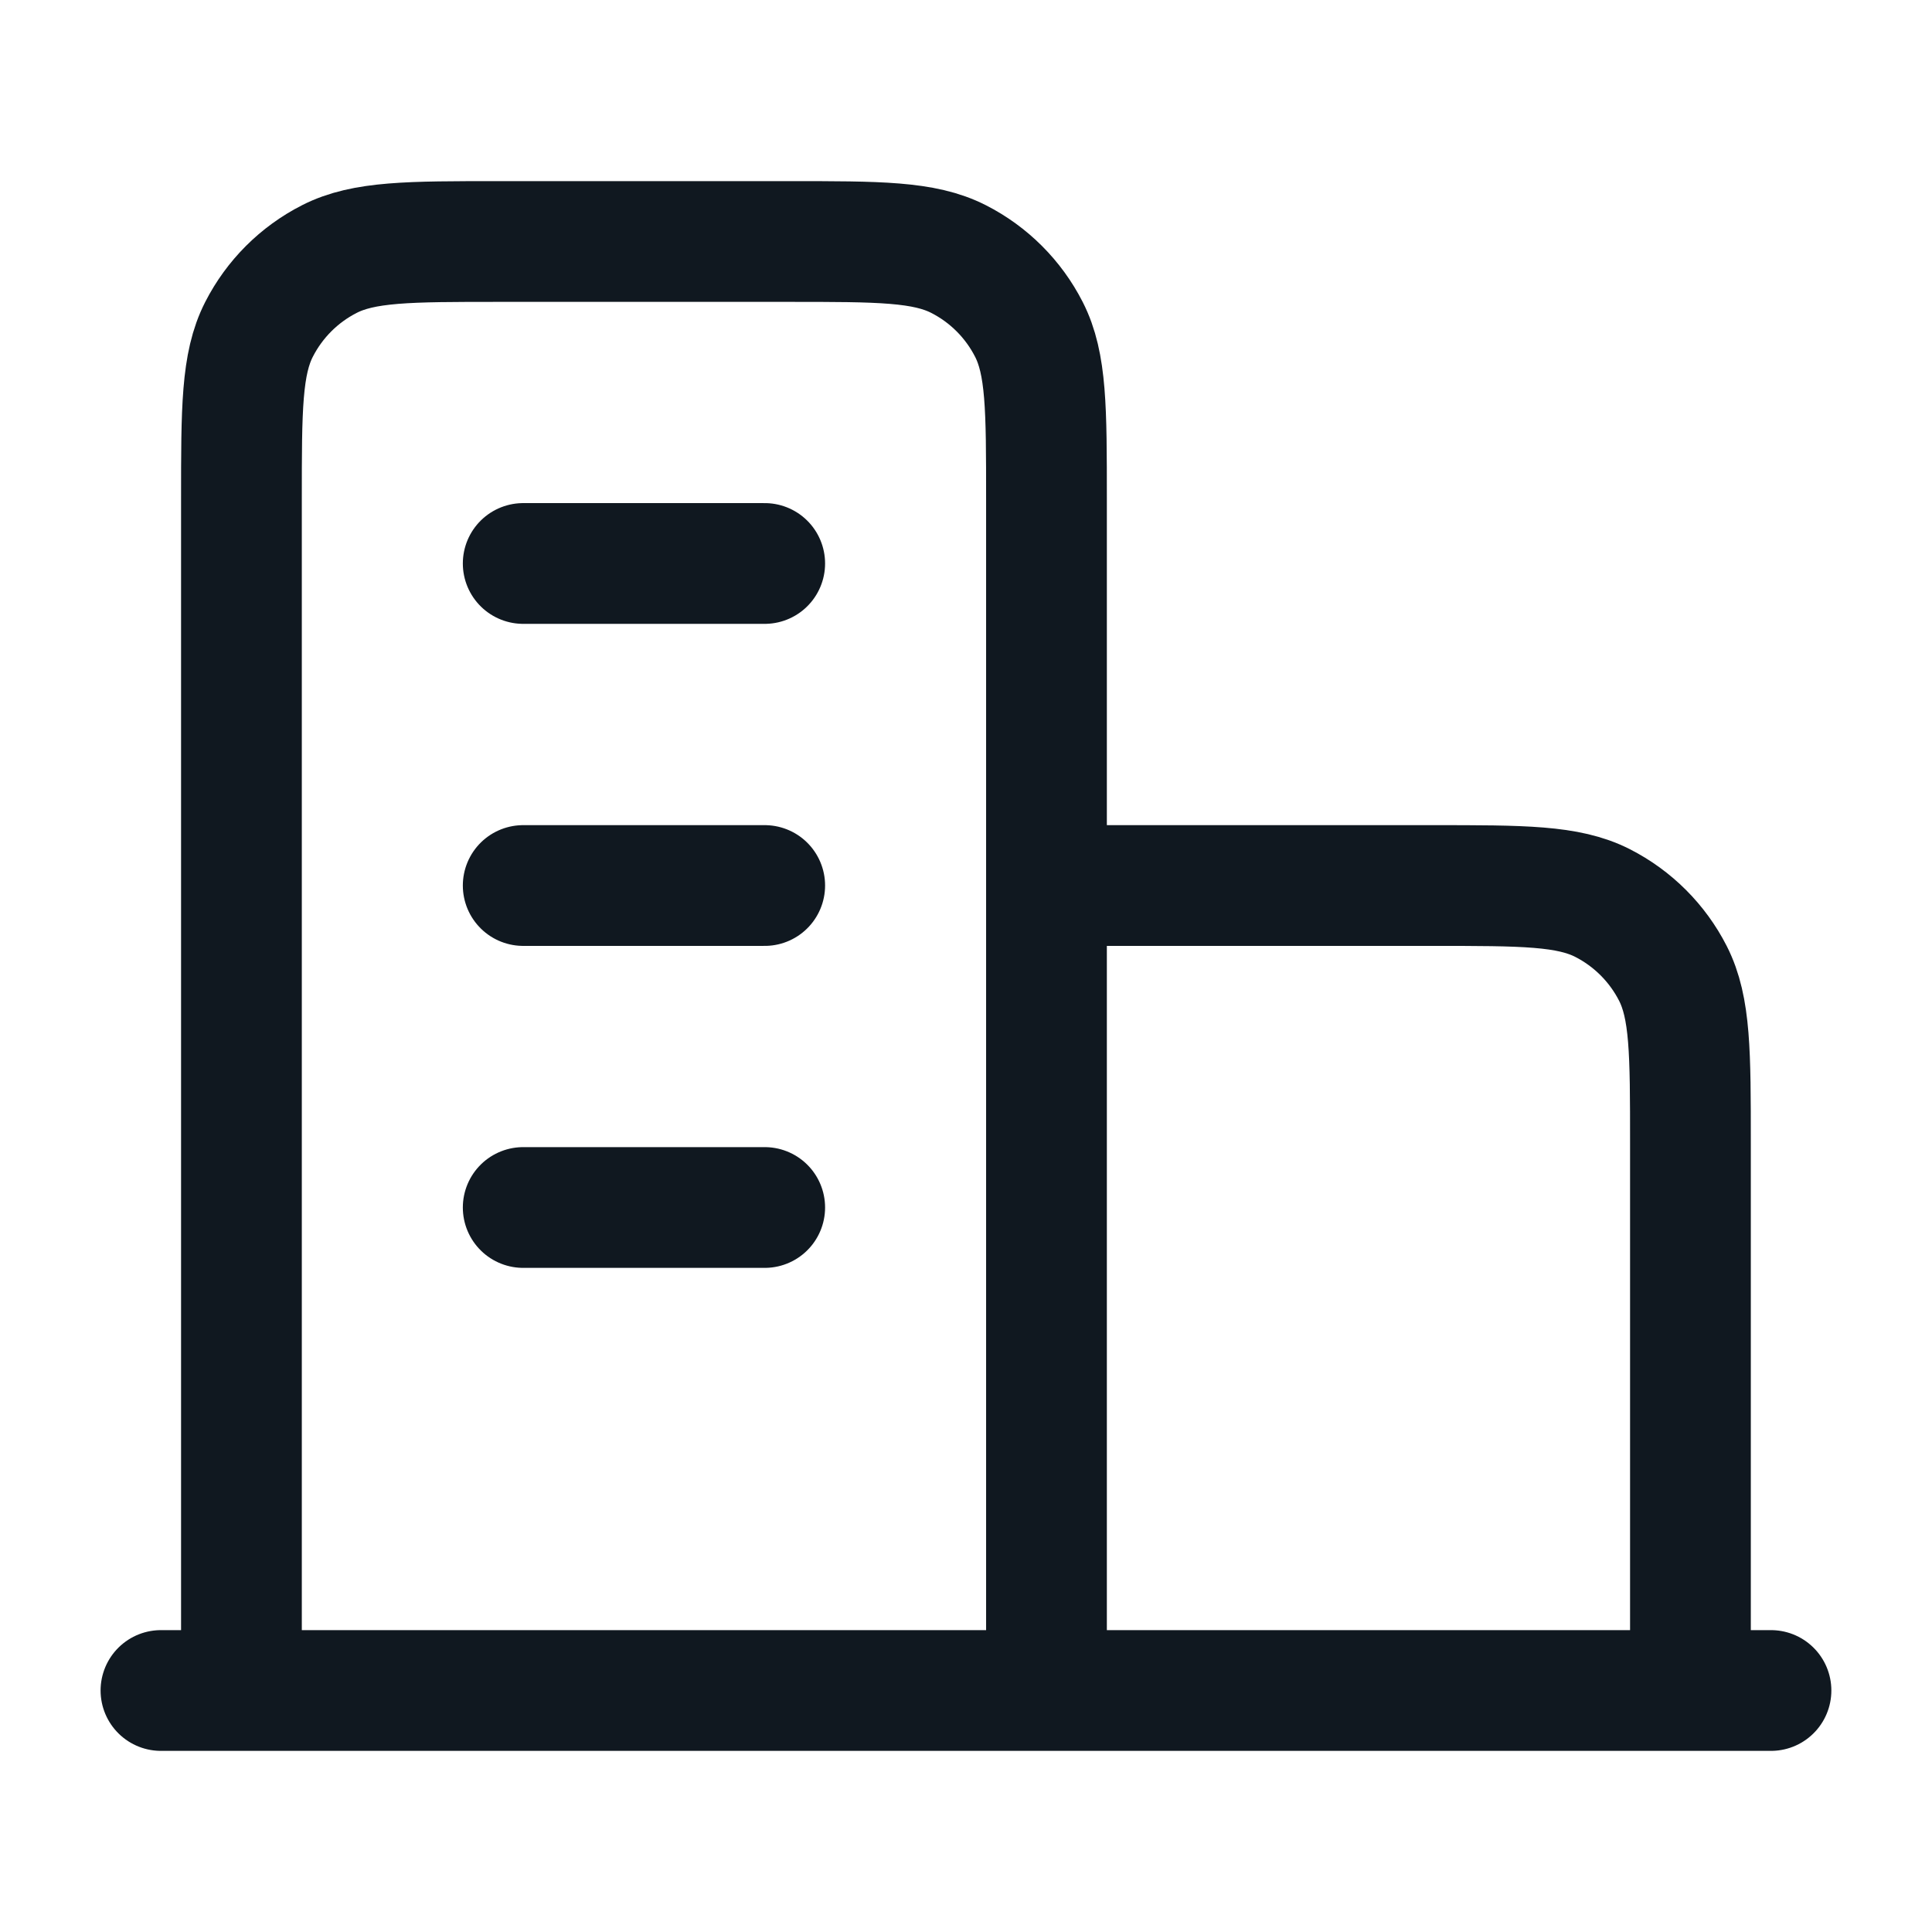 <svg width="32" height="32" viewBox="0 0 32 32" fill="none" xmlns="http://www.w3.org/2000/svg">
<g id="building-05">
<path id="Icon" d="M17.333 14.667H23.733C25.226 14.667 25.973 14.667 26.543 14.957C27.045 15.213 27.453 15.621 27.709 16.123C27.999 16.693 27.999 17.44 27.999 18.933V28M17.333 28V8.267C17.333 6.773 17.333 6.026 17.042 5.456C16.786 4.954 16.378 4.546 15.877 4.291C15.306 4 14.559 4 13.066 4H8.266C6.773 4 6.026 4 5.455 4.291C4.954 4.546 4.546 4.954 4.29 5.456C3.999 6.026 3.999 6.773 3.999 8.267V28M29.333 28H2.666M8.666 9.333H12.666M8.666 14.667H12.666M8.666 20H12.666" stroke="#101820" stroke-width="2" stroke-linecap="round" stroke-linejoin="round"/>
</g>
</svg>
